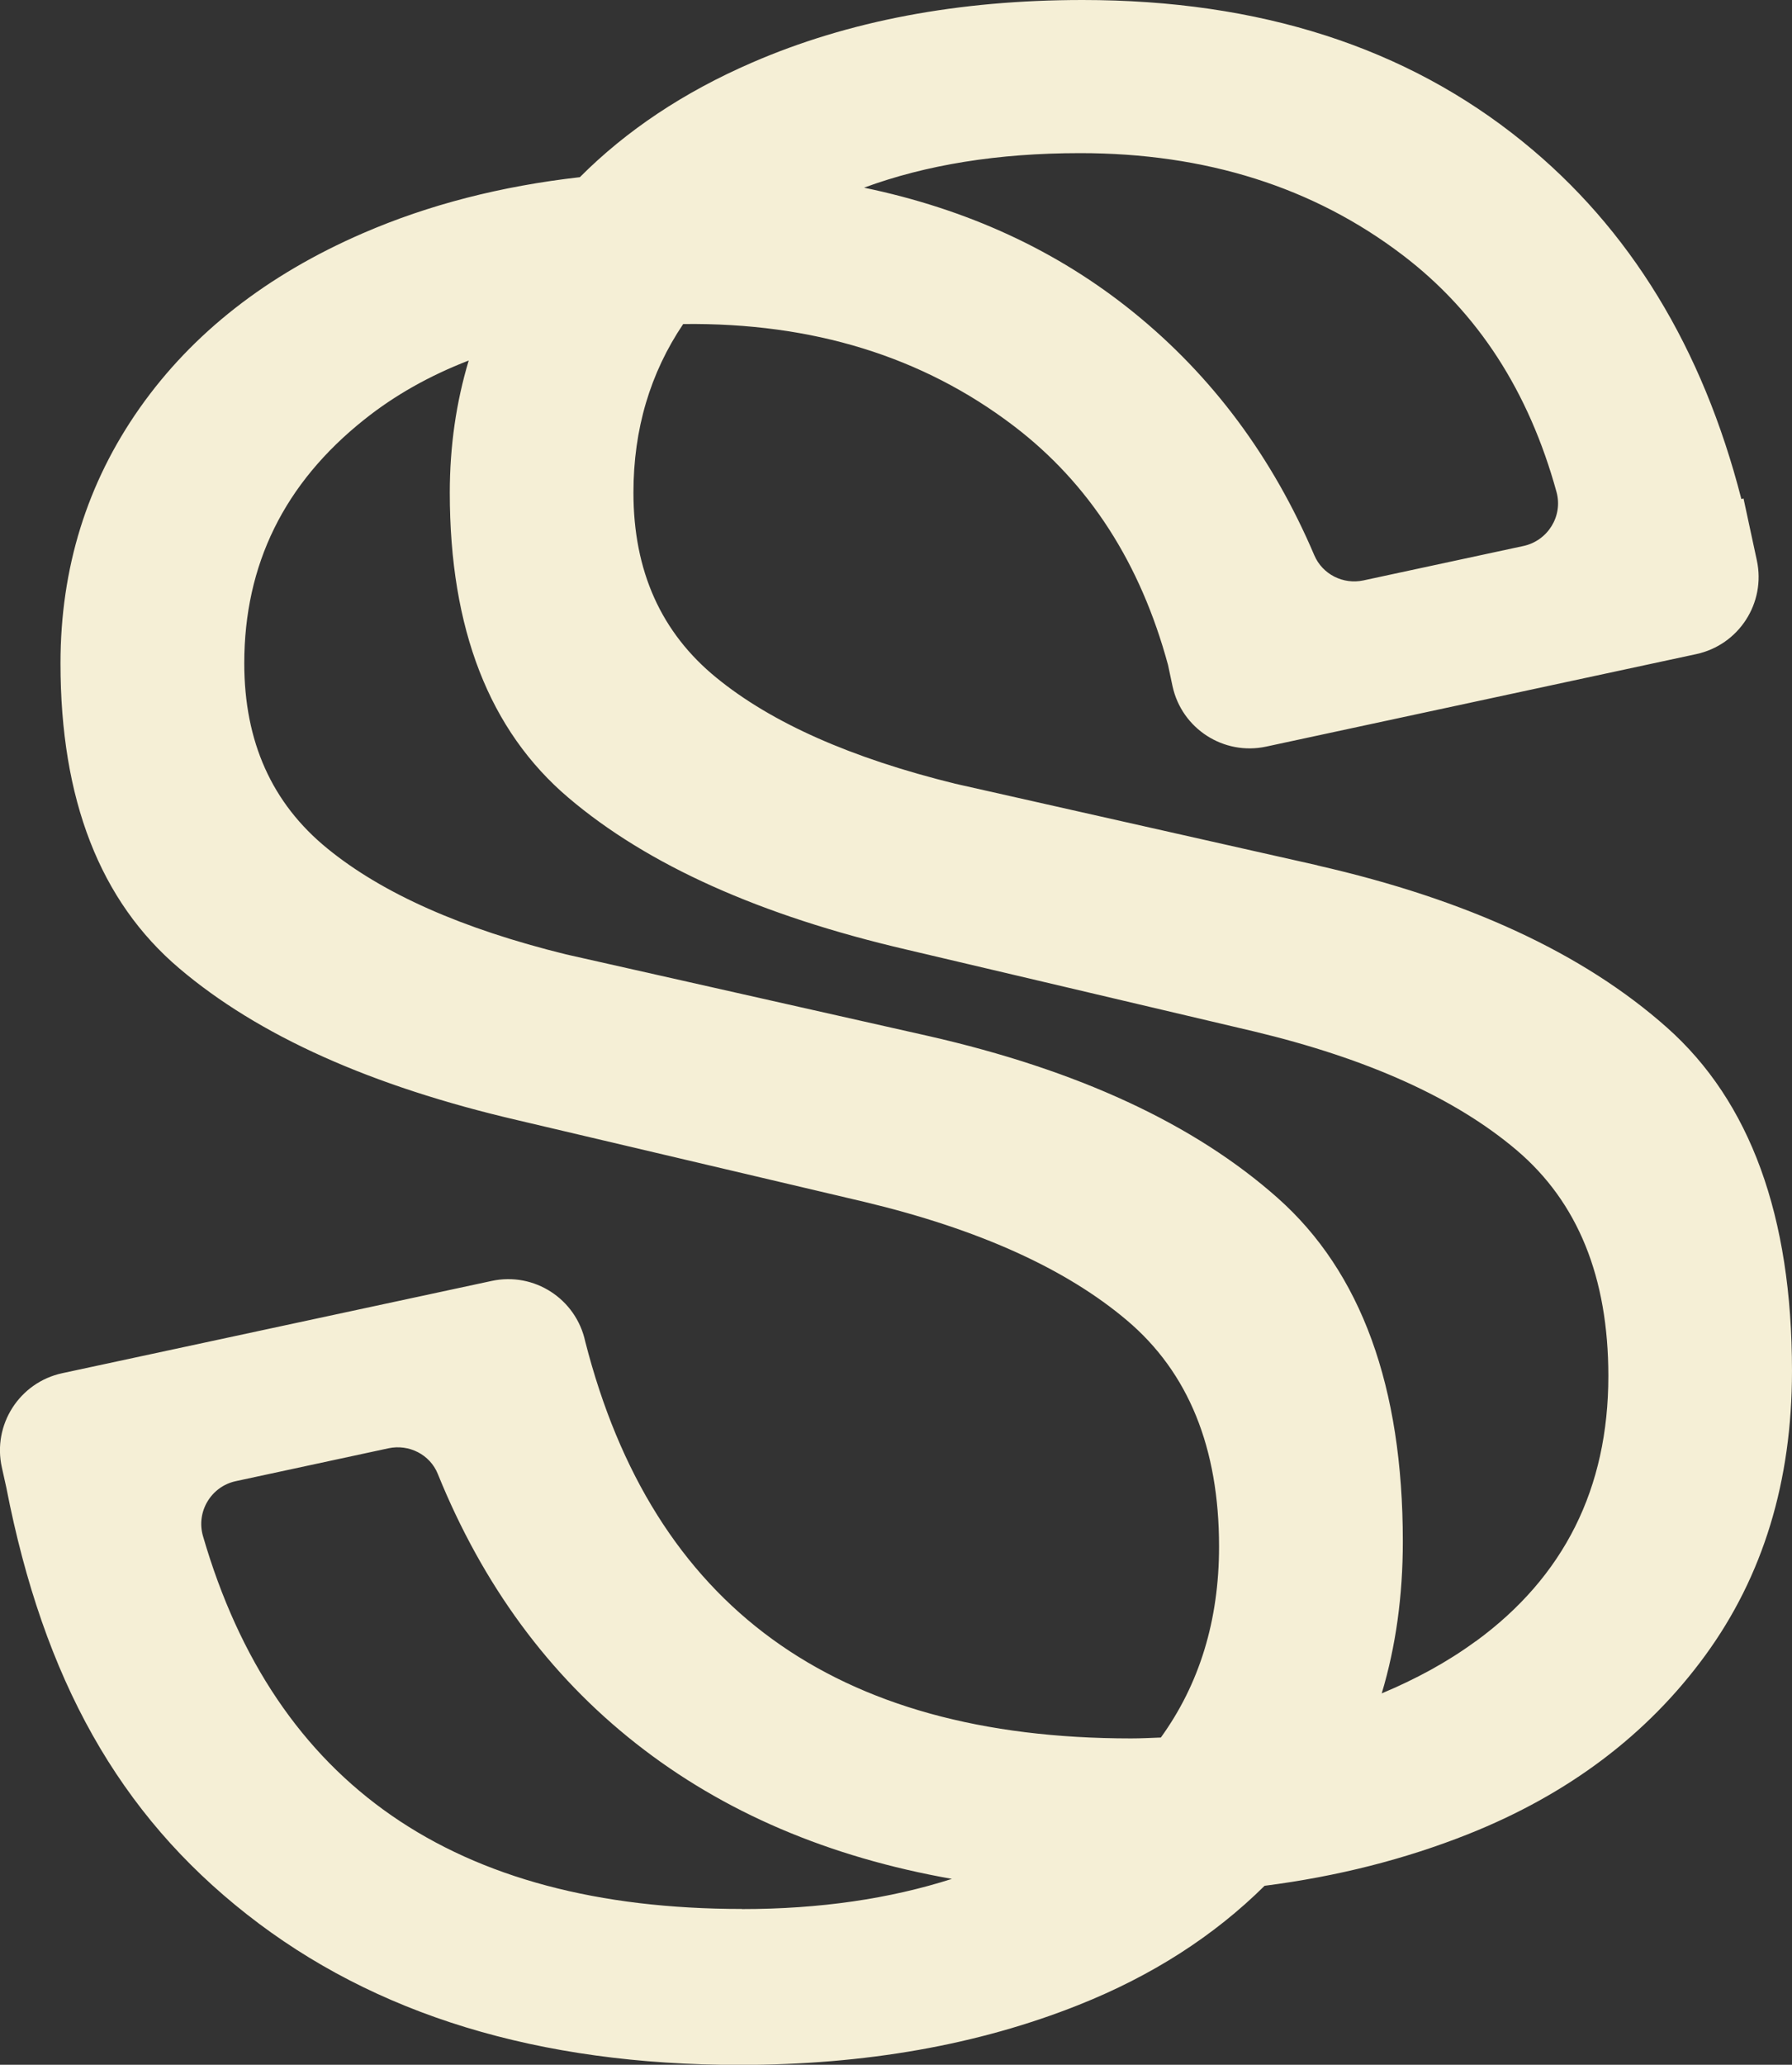 <?xml version="1.0" encoding="UTF-8"?><svg id="Layer_1" xmlns="http://www.w3.org/2000/svg" viewBox="0 0 140.12 161.4"><rect x="0" y="0" width="140.12" height="161.4" fill="#333333" stroke="none"/><defs><style>.cls-1{fill:#f5efd6;}</style></defs><path class="cls-1" d="M103.01,67.64l-28.33-6.38c-8.12-2-14.34-4.75-18.66-8.28-4.33-3.53-6.49-8.35-6.49-14.47,0-4.96,1.31-9.35,3.89-13.18h.03c10.09-.12,18.69,2.54,25.81,7.96,5.92,4.51,9.92,10.75,12.07,18.69l.35,1.65c.72,3.33,4,5.45,7.33,4.73l33.63-7.23c3.33-.72,5.45-4,4.73-7.33l-1.04-4.83-.17,.04c-3.03-11.81-8.71-21.15-17.1-27.94C109.96,3.69,98.49,0,84.65,0c-9.71,0-18.33,1.63-25.84,4.89-5.36,2.32-9.84,5.32-13.47,8.96-6.16,.7-11.82,2.15-16.96,4.38-7.52,3.26-13.34,7.82-17.46,13.67-4.12,5.86-6.19,12.51-6.19,19.95,0,10.65,3.09,18.59,9.28,23.84,6.19,5.26,15,9.21,26.44,11.87l27.14,6.39c8.91,2.13,15.76,5.22,20.55,9.28,4.79,4.06,7.18,9.94,7.18,17.66,0,5.79-1.54,10.76-4.55,14.93-.78,.03-1.54,.07-2.33,.07-23.19,0-37.4-10.35-42.68-31.03-.72-3.33-3.99-5.45-7.32-4.73l-33.57,7.21c-3.35,.72-5.48,4.04-4.72,7.39l.34,1.53c2.92,15.03,8.83,25.54,18.81,33.38,9.98,7.85,22.81,11.77,38.51,11.77,9.84,0,18.69-1.56,26.54-4.69,5.73-2.28,10.57-5.39,14.53-9.31,5.69-.73,10.99-2.08,15.9-4.03,7.85-3.12,14.03-7.78,18.55-13.97,4.52-6.19,6.79-13.6,6.79-22.25,0-12.1-3.26-21.05-9.78-26.84-6.52-5.79-15.63-10.01-27.33-12.67ZM84.45,11.97c9.84,0,18.26,2.66,25.24,7.98,5.87,4.47,9.86,10.66,12.02,18.52,.51,1.88-.69,3.8-2.59,4.21l-12.51,2.69c-1.58,.34-3.2-.47-3.84-1.96-3.27-7.68-7.98-14.01-14.13-18.99-6-4.86-13.04-8.08-21.08-9.75,4.83-1.78,10.44-2.7,16.89-2.7Zm-26.44,137.25c-22.46,0-36.5-9.73-42.14-29.15-.55-1.9,.64-3.88,2.57-4.29l11.94-2.57c1.6-.34,3.24,.49,3.85,2,3.52,8.69,8.69,15.72,15.49,21.07,6.87,5.41,15.13,8.9,24.71,10.59-4.85,1.55-10.31,2.36-16.43,2.36Zm57.37-20.92c-2.22,1.63-4.69,2.96-7.34,4.07,1.1-3.66,1.65-7.62,1.65-11.88,0-12.1-3.26-21.05-9.78-26.84-6.52-5.79-15.63-10.01-27.33-12.67l-28.33-6.38c-8.12-2-14.34-4.75-18.66-8.28-4.33-3.53-6.49-8.35-6.49-14.47,0-7.71,3.12-14.07,9.38-19.05,2.39-1.91,5.12-3.44,8.17-4.62-.98,3.26-1.48,6.7-1.48,10.34,0,10.65,3.09,18.59,9.28,23.84,6.19,5.26,15,9.21,26.44,11.87l27.14,6.39c8.91,2.13,15.76,5.22,20.55,9.28,4.79,4.06,7.18,9.94,7.18,17.66,0,8.78-3.46,15.7-10.38,20.75Z"/></svg>
